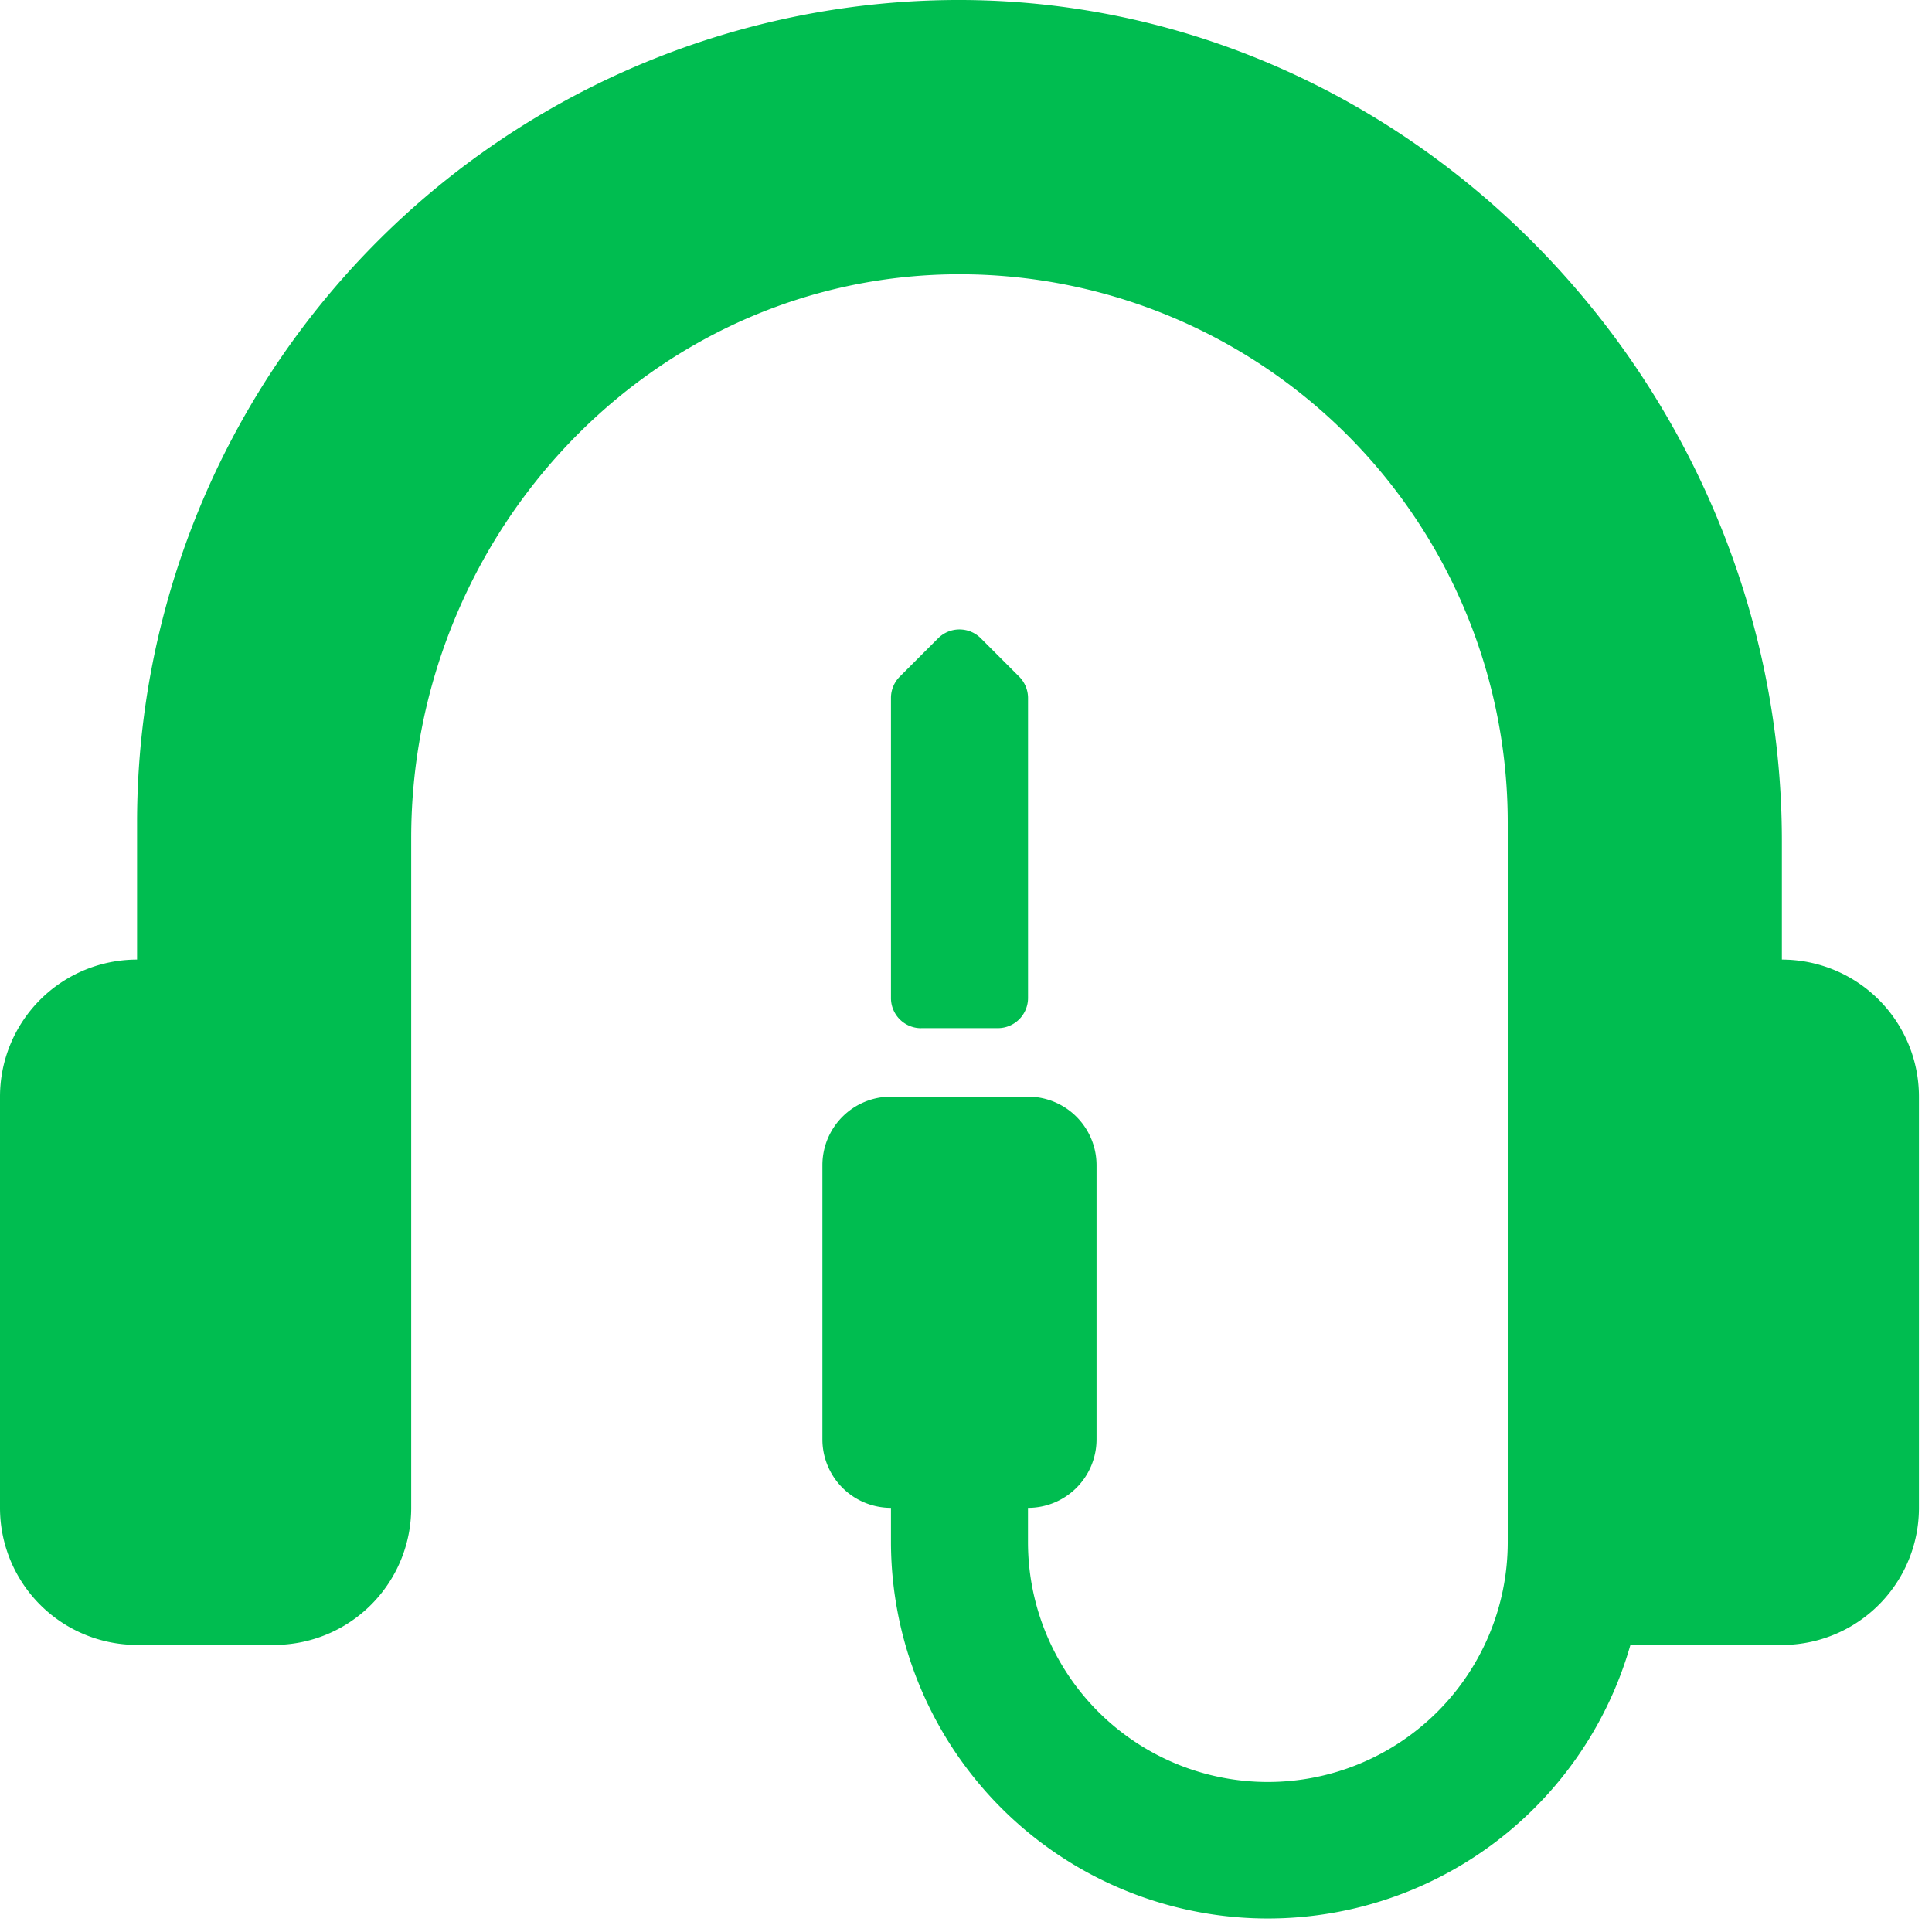 <?xml version="1.0" encoding="UTF-8"?>
<svg xmlns="http://www.w3.org/2000/svg" width="37" height="37" fill="none">
  <path fill="#00BD50" d="M34.125 18.377v-2.27c0-8.807-7.219-16.25-16.02-16.105a15.75 15.75 0 0 0-15.48 15.75v2.625A2.625 2.625 0 0 0 0 21.002v7.875a2.625 2.625 0 0 0 2.625 2.625H5.25a2.625 2.625 0 0 0 2.625-2.625v-12.83c0-5.65 4.344-10.5 9.995-10.782a10.5 10.5 0 0 1 11.005 10.487v13.781a4.594 4.594 0 1 1-9.188 0v-.656A1.312 1.312 0 0 0 21 27.565v-5.25a1.313 1.313 0 0 0-1.313-1.313h-2.625a1.312 1.312 0 0 0-1.312 1.313v5.25a1.312 1.312 0 0 0 1.313 1.312v.656a7.219 7.219 0 0 0 14.161 1.97c.092.004.184.004.276 0h2.625a2.625 2.625 0 0 0 2.625-2.626v-7.875a2.625 2.625 0 0 0-2.625-2.625Z"></path>
  <path fill="#00BD50" d="M17.64 19.69h1.47a.578.578 0 0 0 .578-.577v-5.749c-.001-.153-.063-.299-.171-.407l-.735-.735a.578.578 0 0 0-.814 0l-.735.735a.577.577 0 0 0-.17.407v5.749a.577.577 0 0 0 .577.578Z"></path>
</svg>

